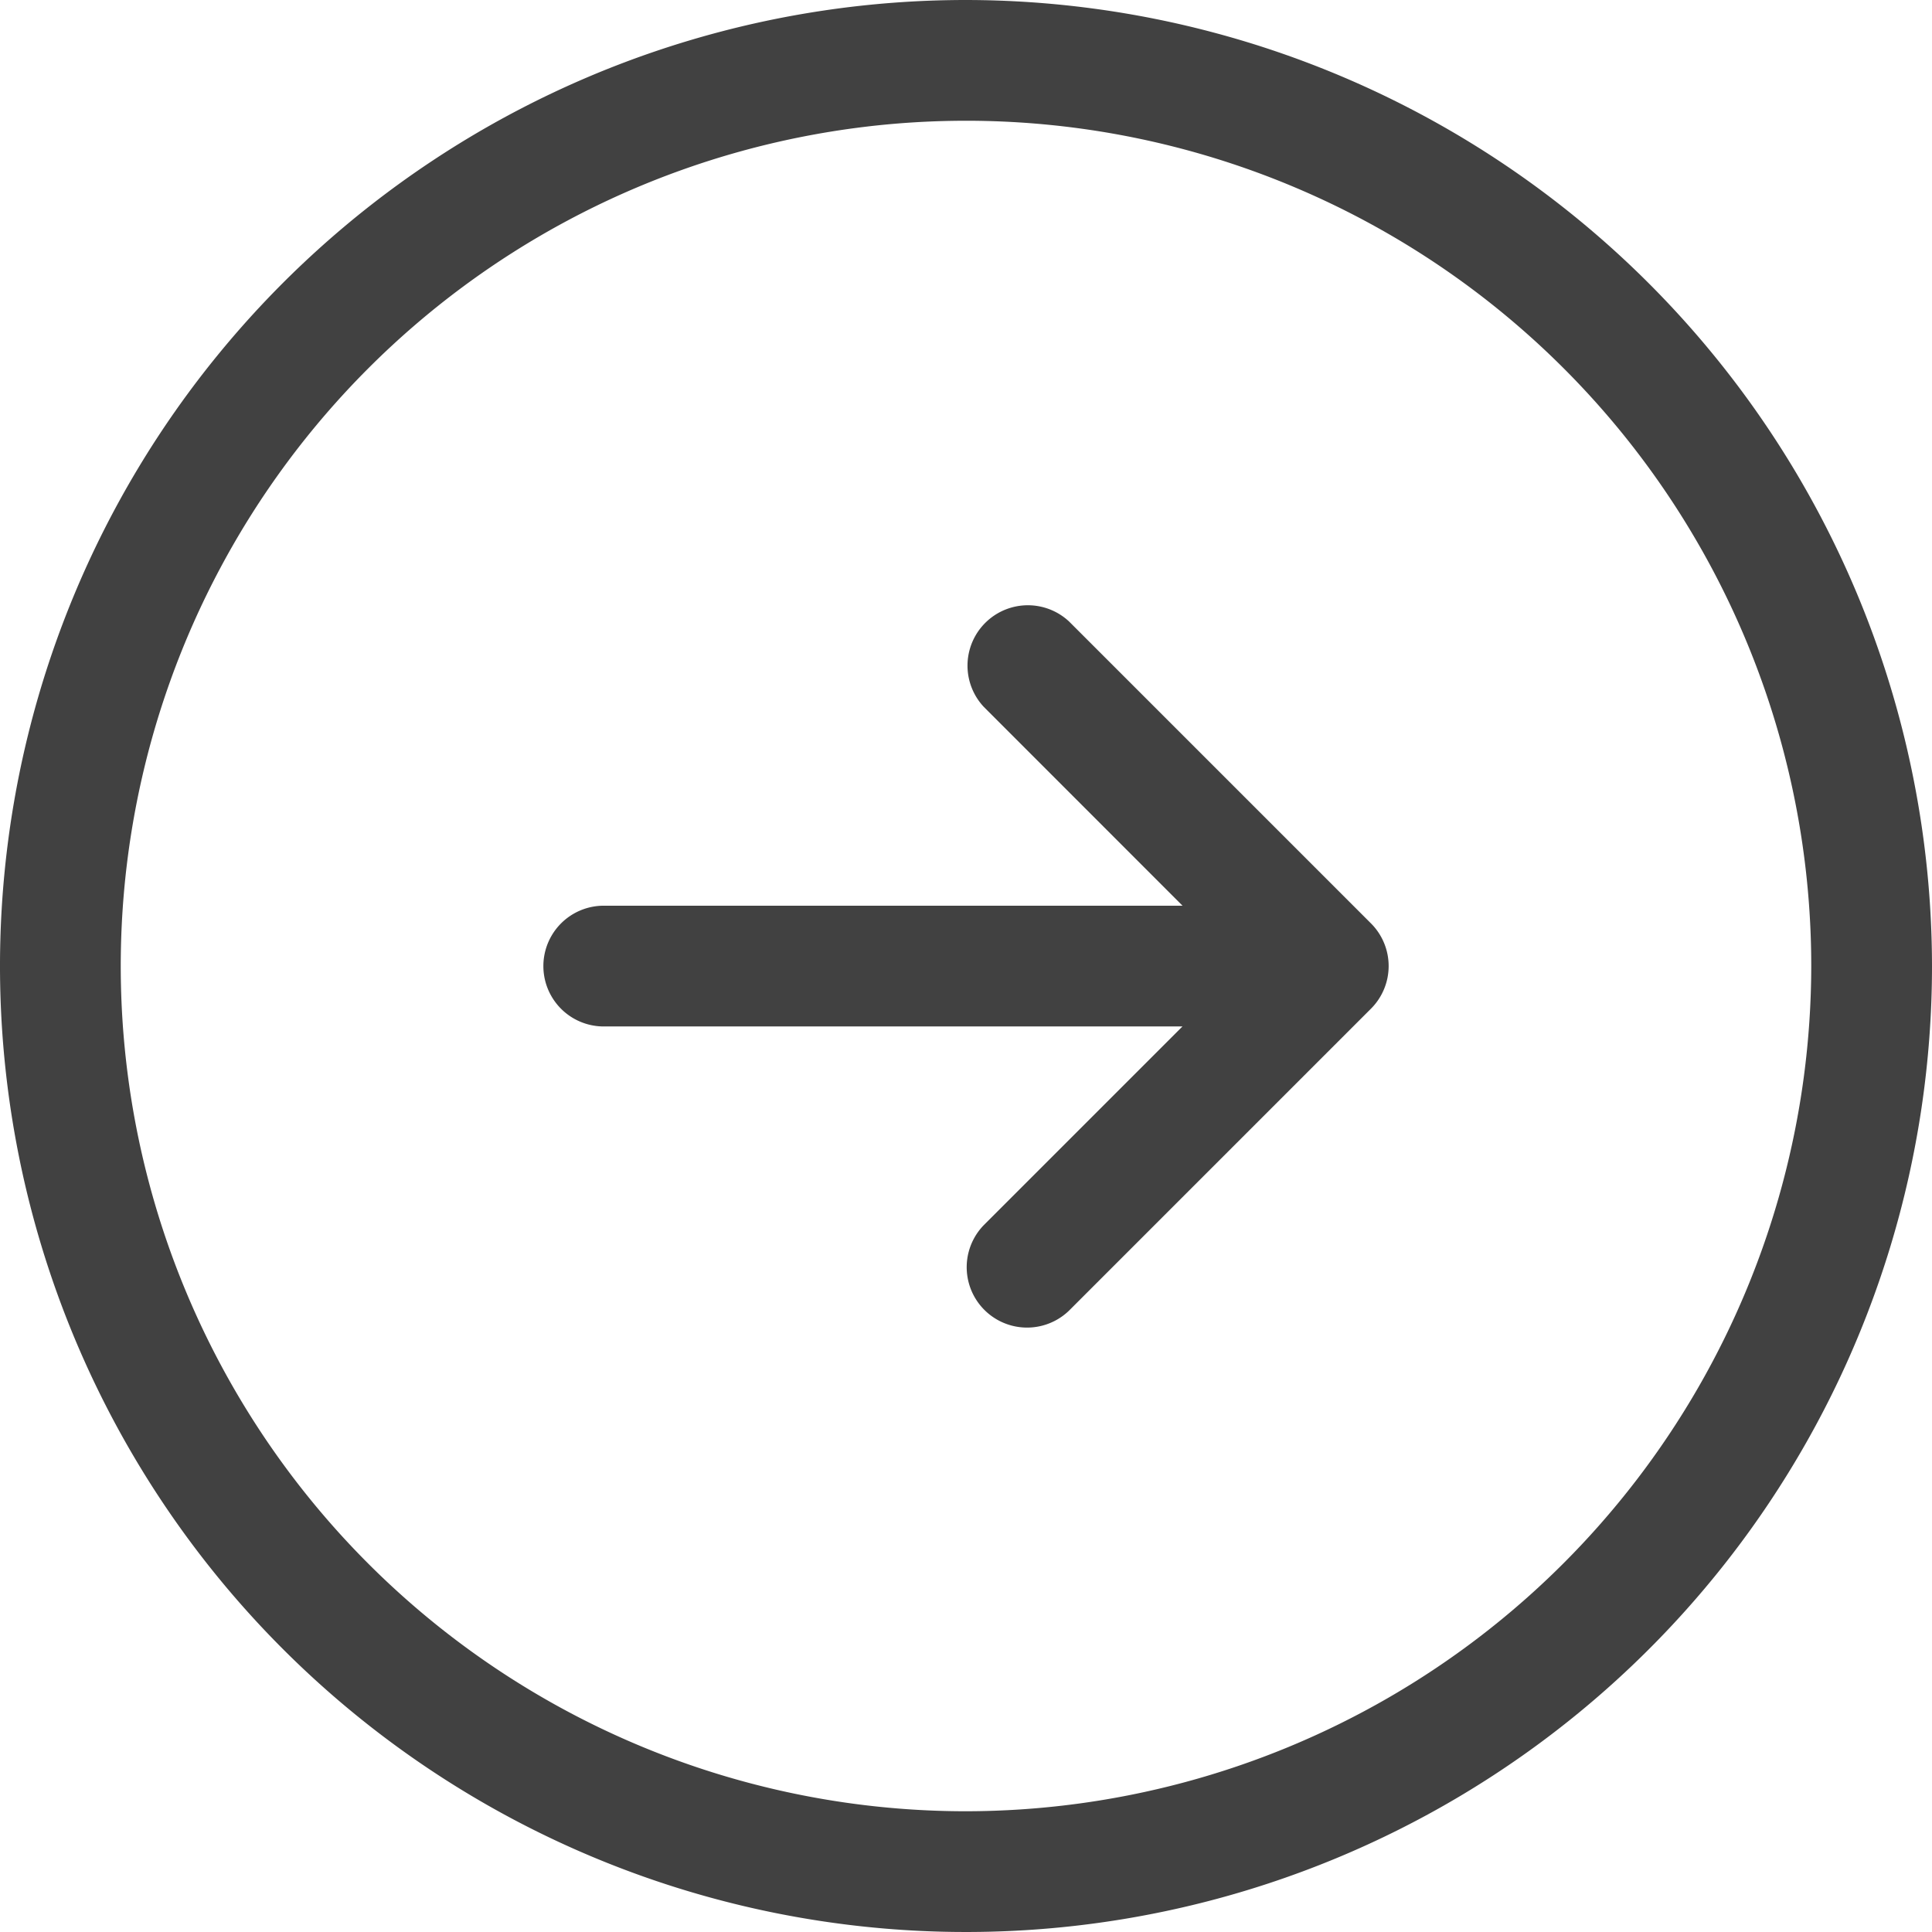 <svg xmlns="http://www.w3.org/2000/svg" width="24" height="24" viewBox="0 0 24 24">
  <path id="Right" d="M12,0A12,12,0,1,0,24,12,12.014,12.014,0,0,0,12,0Zm0,22.5A10.5,10.5,0,1,1,22.5,12,10.512,10.512,0,0,1,12,22.5Zm5.03-11.03a.749.749,0,0,1,0,1.061l-3.75,3.75a.75.75,0,0,1-1.061-1.06l2.47-2.47H7.5a.75.75,0,0,1,0-1.5h7.19L12.22,8.78A.75.75,0,0,1,13.28,7.72Z" fill="#414141"/>
</svg>
